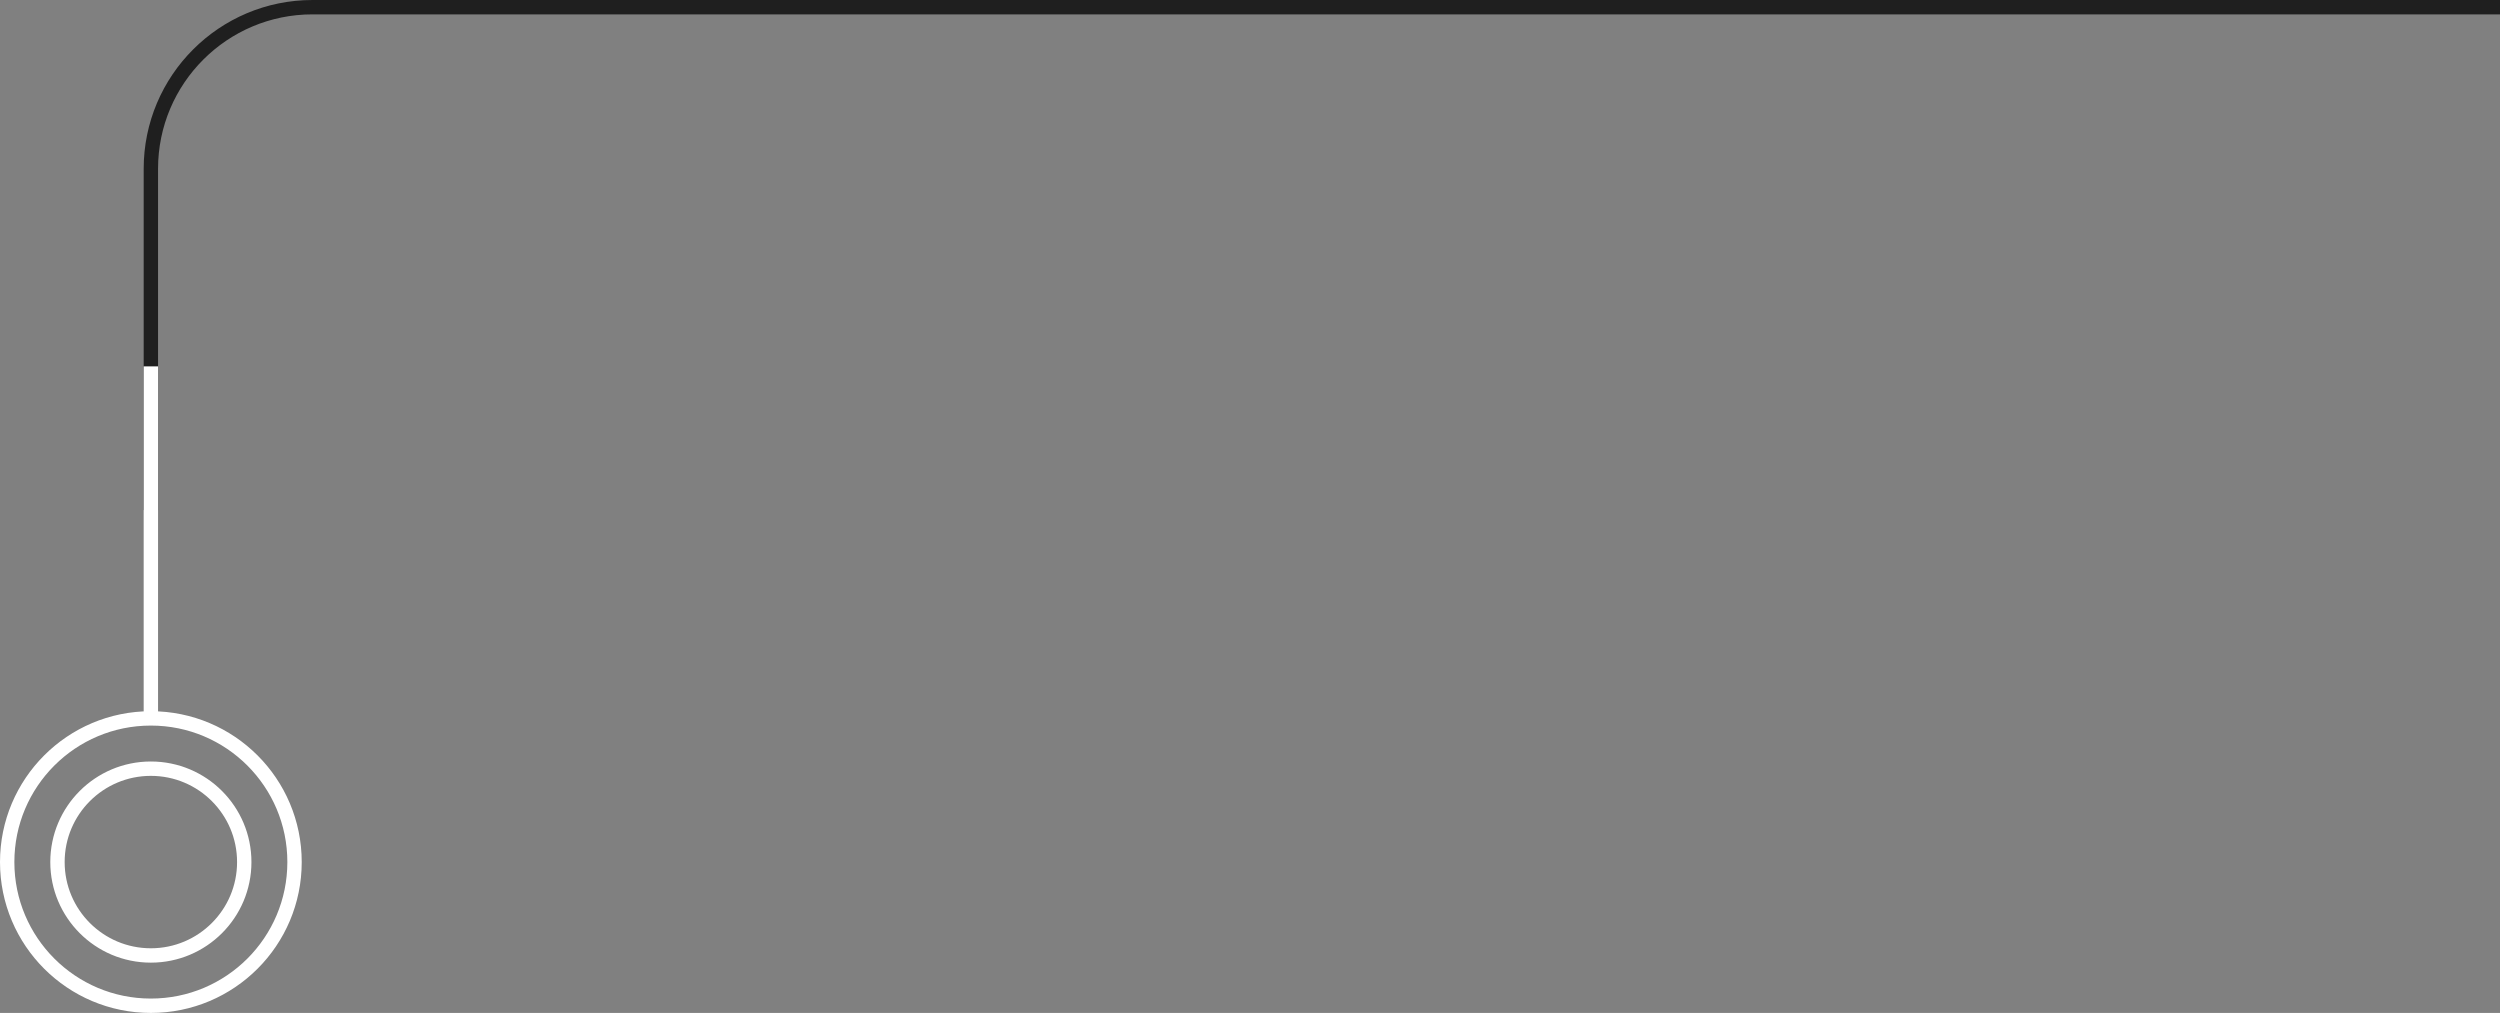 <svg width="348" height="141" viewBox="0 0 348 141" fill="none" xmlns="http://www.w3.org/2000/svg">
<rect x="0" y="0" width="348" height="141" fill="#808080" stroke="none"/>
<path d="M21 140C32.046 140 41 131.046 41 120C41 108.954 32.046 100 21 100C9.954 100 1 108.954 1 120C1 131.046 9.954 140 21 140Z" stroke="white" stroke-width="2" stroke-miterlimit="10"/>
<path d="M21 133C28.18 133 34 127.18 34 120C34 112.82 28.18 107 21 107C13.82 107 8 112.82 8 120C8 127.18 13.82 133 21 133Z" stroke="white" stroke-width="2" stroke-miterlimit="10"/>
<path d="M805 1H43.5C31.074 1 21 11.074 21 23.5V71" stroke="#1F1F1F" stroke-width="2" stroke-miterlimit="10"/>
<rect x="20" y="51" width="2" height="49" fill="white"/>
</svg>
